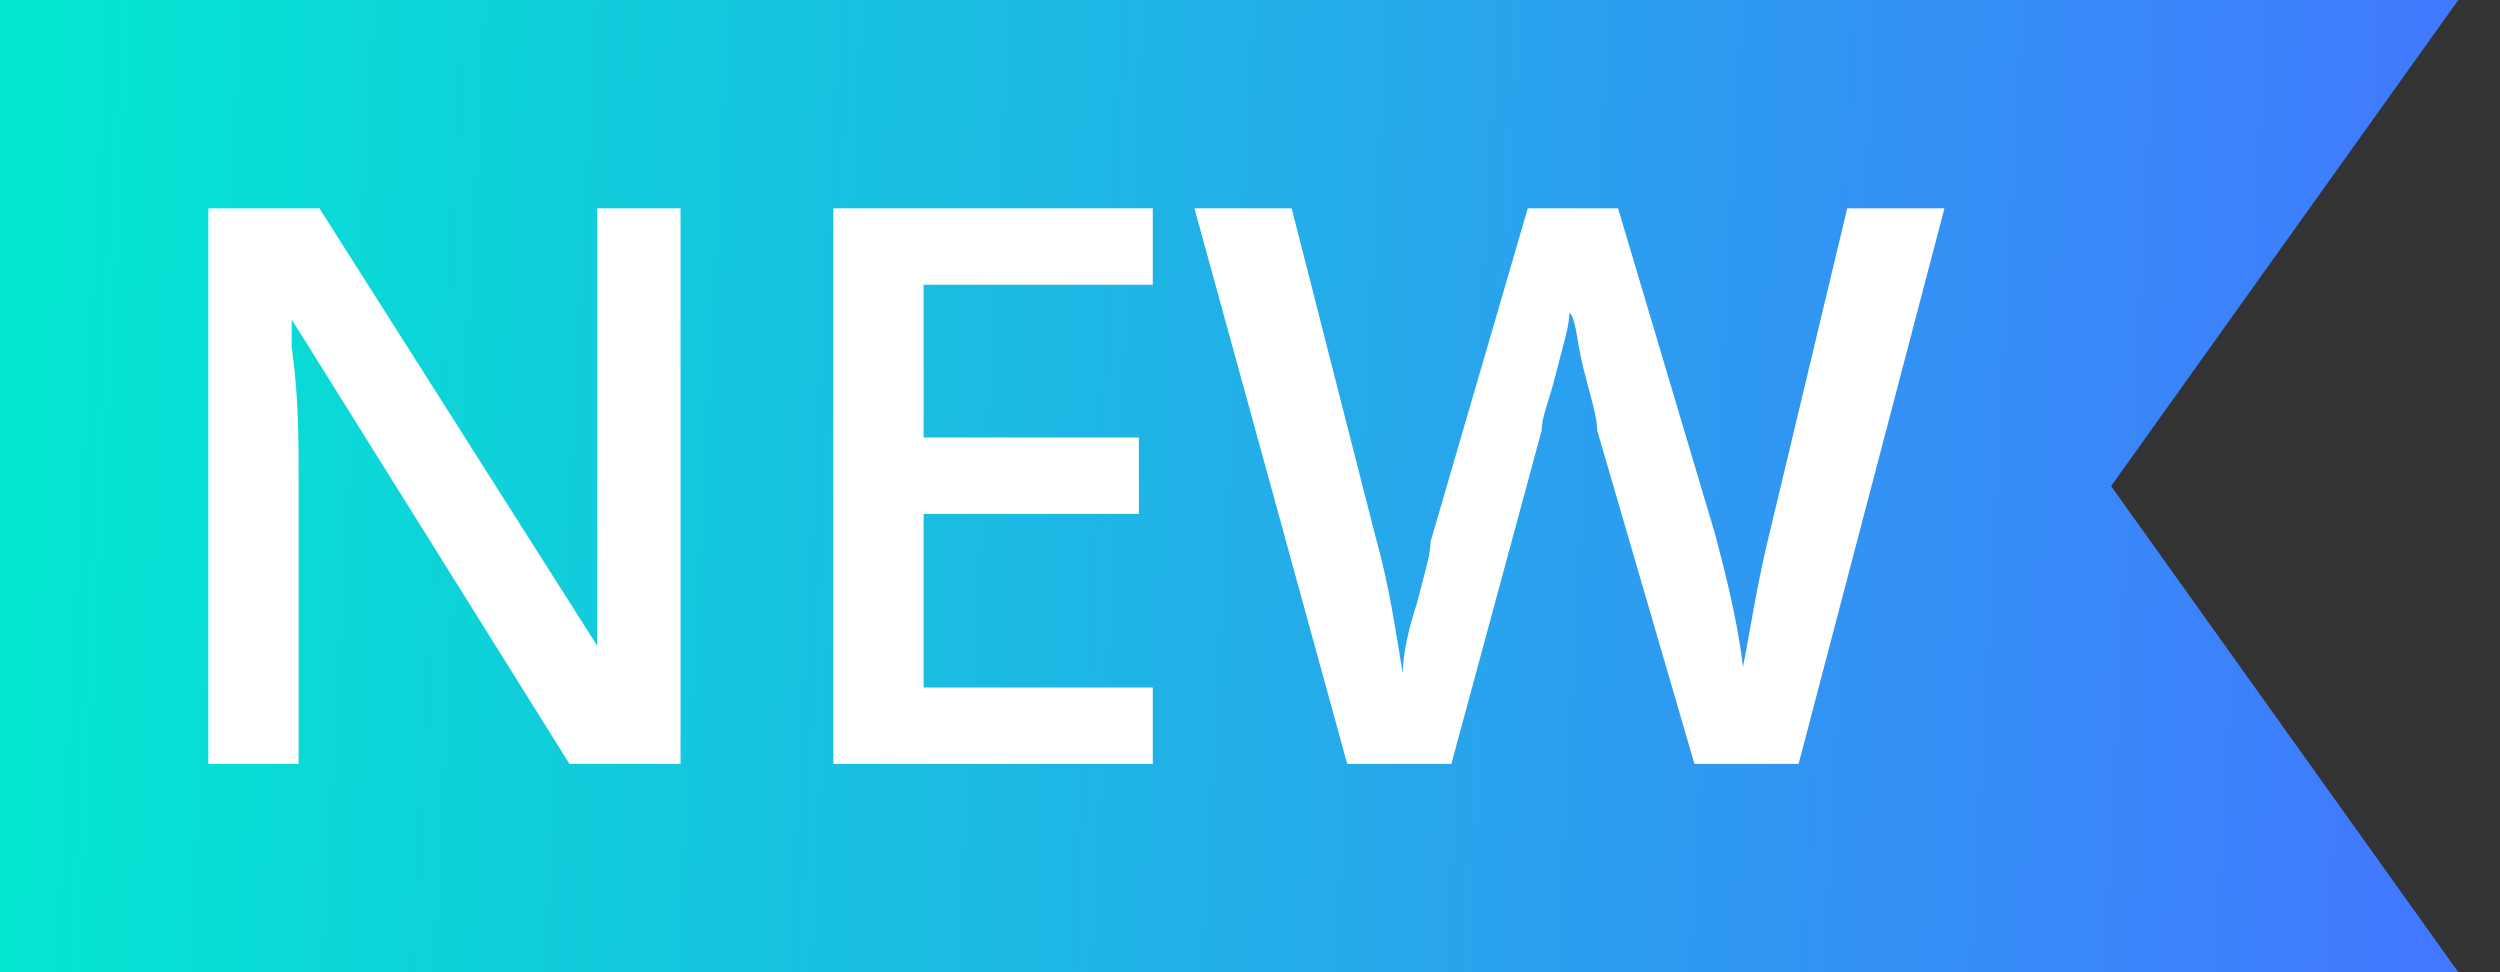 <svg class="new-icon" version="1.1" id="图层_1" xmlns="http://www.w3.org/2000/svg" xmlns:xlink="http://www.w3.org/1999/xlink" x="0px" y="0px" viewBox="0 0 36 14" style="enable-background:new 0 0 36 14;" xml:space="preserve"><rect x="0" y="0" width="36" height="14" fill="#333333" stroke="none"/> <style type="text/css"> .st0{fill-rule:evenodd;clip-rule:evenodd;fill:url(#SVGID_1_);} .st1{fill-rule:evenodd;clip-rule:evenodd;fill:#FFFFFF;}</style> <linearGradient id="SVGID_1_" gradientUnits="userSpaceOnUse" x1="35.576" y1="8.083" x2="-1.113" y2="10.059" gradientTransform="matrix(1 0 0 -1 0 16)"><stop offset="0" style="stop-color:#4277FF"></stop><stop offset="1" style="stop-color:#00EBCF"></stop> </linearGradient><path class="st0" d="M-0.1,0h35.5l-5,7l5,7H-0.1V0z"></path> <path class="st1" d="M9.8,11H8.2l-4-6.4h0l0,0.4c0.1,0.7,0.1,1.3,0.1,1.9V11H3V3h1.6l4,6.3h0c0-0.1,0-0.4,0-0.9c0-0.5,0-0.9,0-1.2V3  h1.2V11z"></path><path class="st1" d="M16.6,11H12V3h4.6v1.1h-3.3v2.2h3.1v1.1h-3.1v2.5h3.3V11z"></path> <path class="st1" d="M25.9,11h-1.5L23,6.2C23,6,22.9,5.7,22.8,5.3c-0.1-0.4-0.1-0.7-0.2-0.8c0,0.2-0.1,0.5-0.2,0.9 c-0.1,0.4-0.2,0.6-0.2,0.8L20.9,11h-1.5l-1.1-4l-1.1-4h1.4l1.2,4.7c0.2,0.7,0.3,1.4,0.4,2c0-0.3,0.1-0.7,0.2-1 c0.1-0.4,0.2-0.7,0.2-0.9L22,3h1.3l1.4,4.7c0.1,0.4,0.3,1.1,0.4,1.9c0.1-0.5,0.2-1.2,0.4-2L26.6,3H28L25.9,11z"></path></svg>